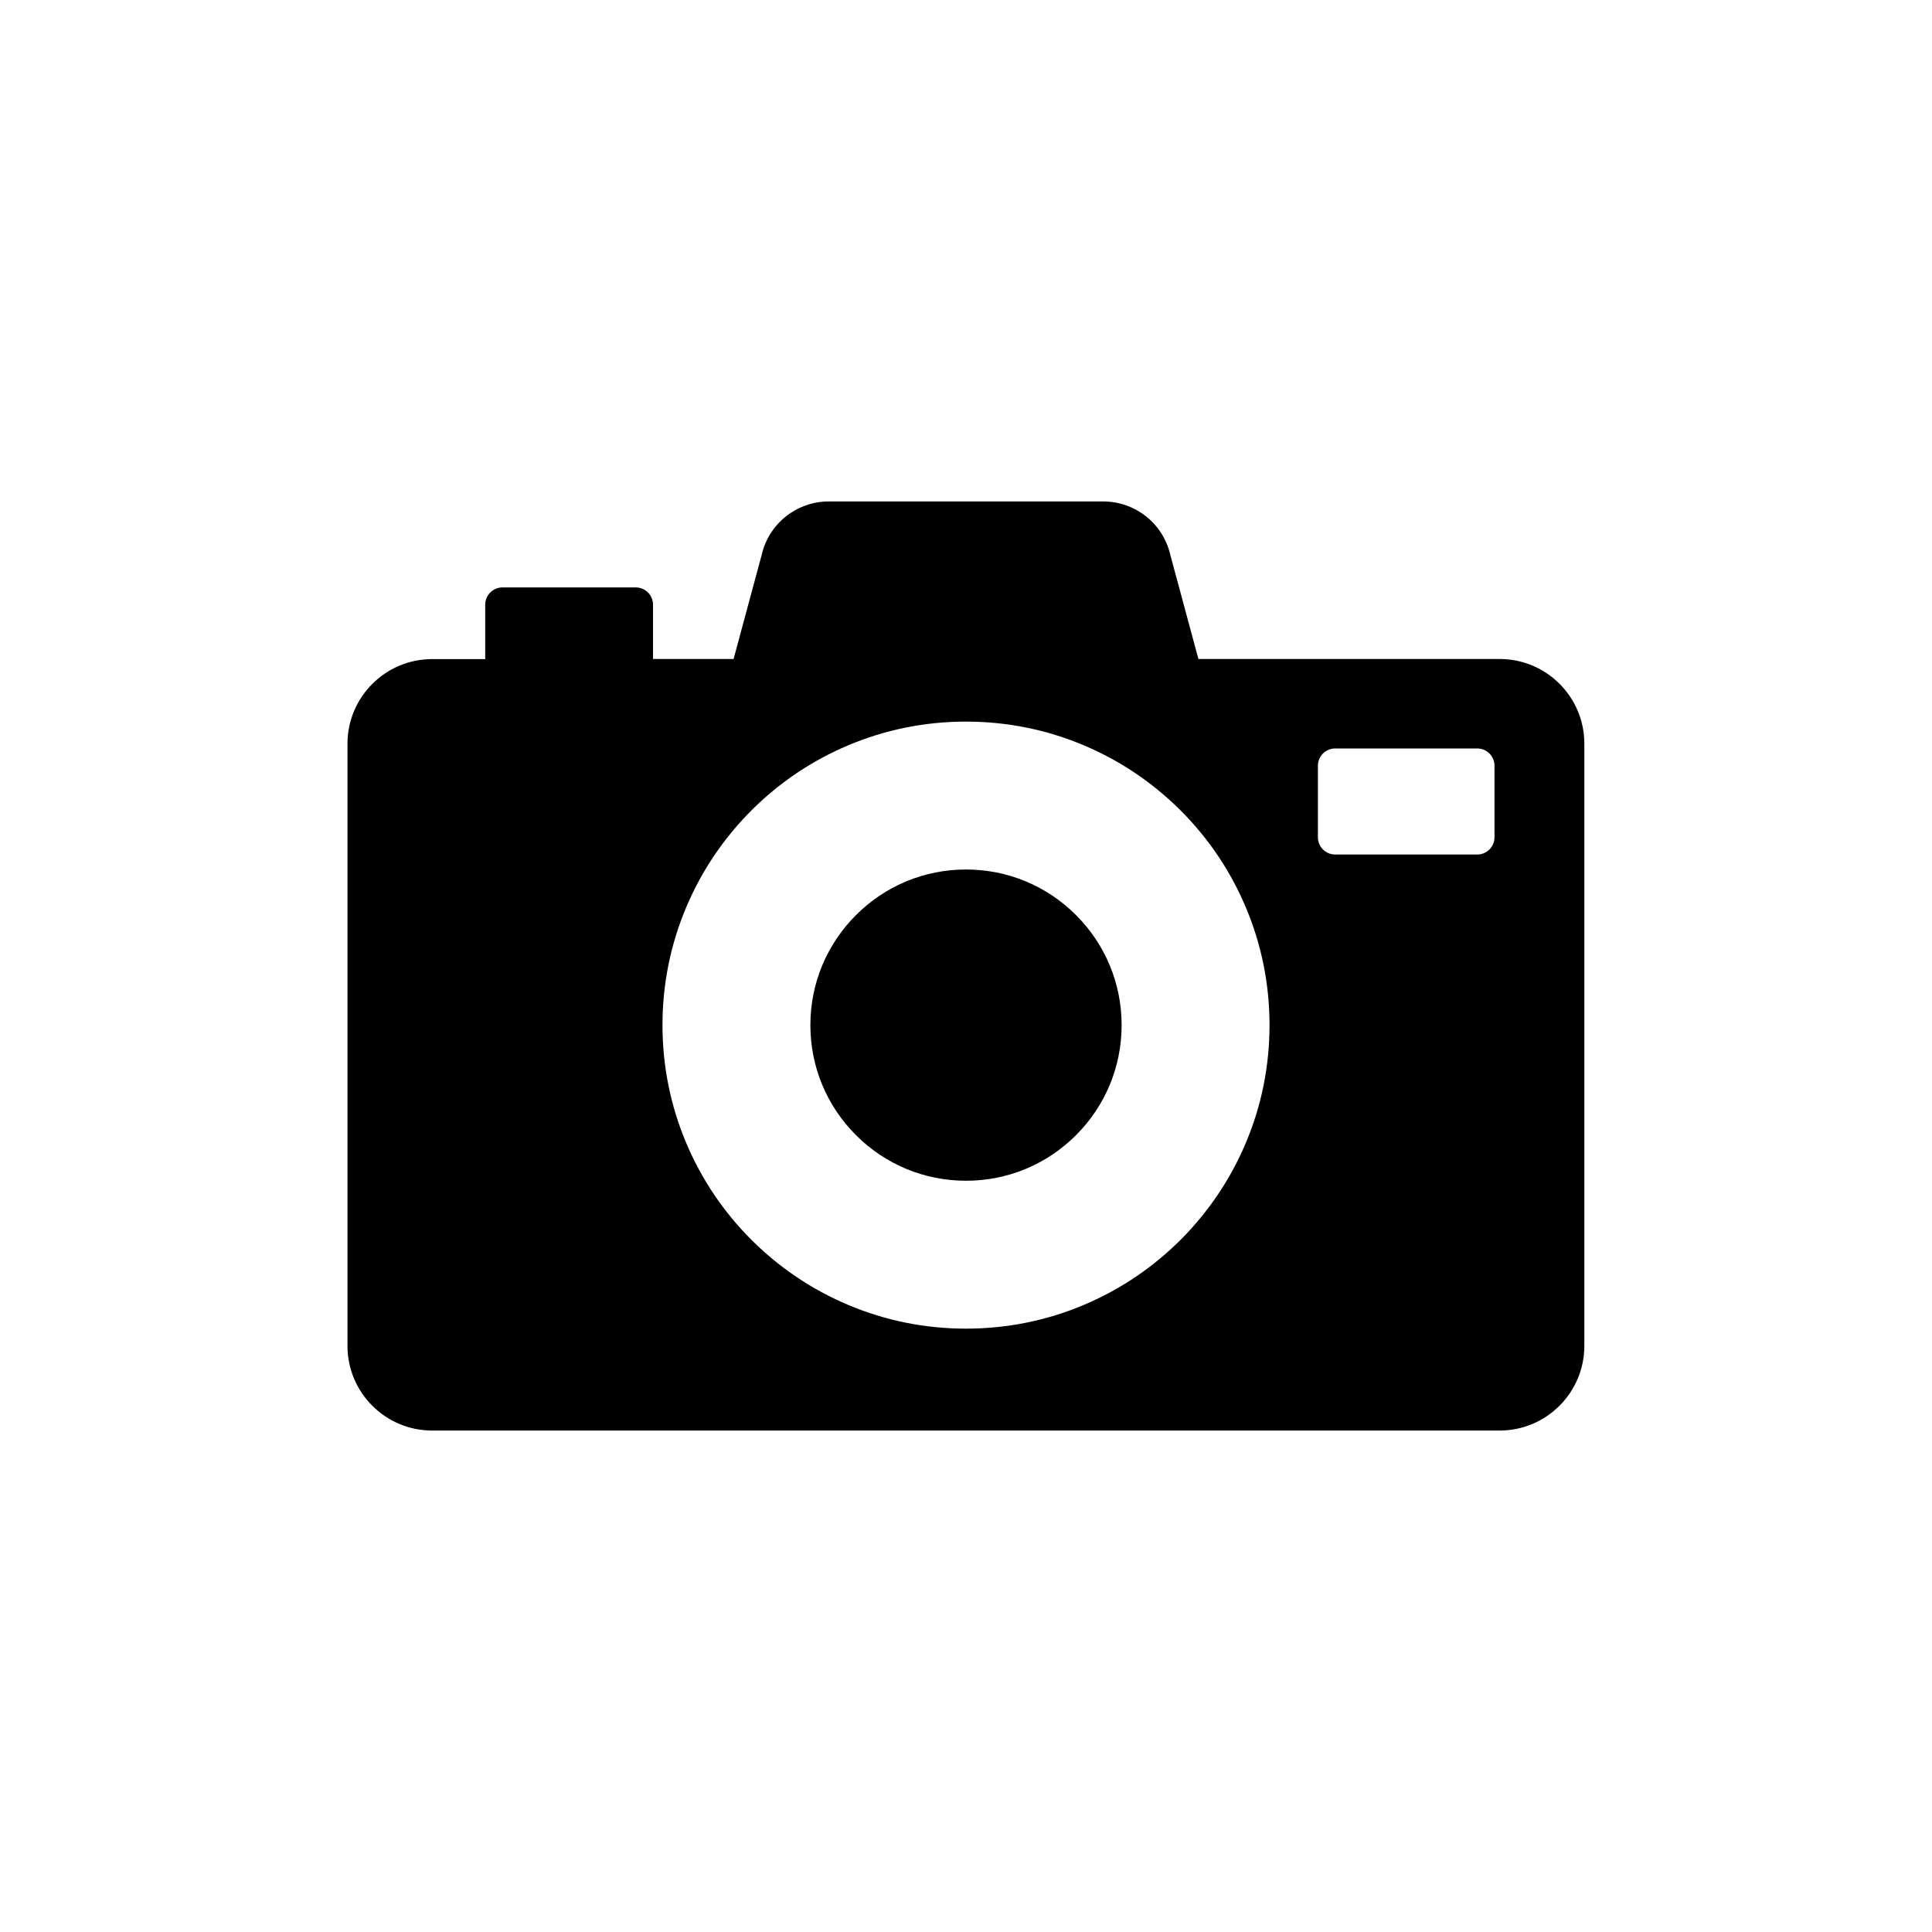 <?xml version="1.0" encoding="utf-8"?>
<!-- Generator: Adobe Illustrator 25.2.0, SVG Export Plug-In . SVG Version: 6.00 Build 0)  -->
<svg version="1.1" id="Layer_1" xmlns="http://www.w3.org/2000/svg" xmlns:xlink="http://www.w3.org/1999/xlink" x="0px" y="0px"
	 viewBox="0 0 2000 2000" style="enable-background:new 0 0 2000 2000;" xml:space="preserve">
<g>
	<path d="M1552.5,682.2h-311.9l-29.1-107.8c-3.6-15.6-12.3-29.6-24.8-39.6c-12.6-10.1-28.4-15.7-44.5-15.7H857.8
		c-16.1,0-31.9,5.6-44.5,15.7c-12.5,10-21.3,24.1-24.8,39.6l-29.1,107.8h-83.4V626c0-9.9-8-17.9-17.9-17.9H520.2
		c-9.9,0-17.9,8-17.9,17.9v56.3h-54.9c-48.4,0-87.7,39.3-87.7,87.7v623.2c0,48.4,39.3,87.7,87.7,87.7h1105
		c48.4,0,87.7-39.3,87.7-87.7V769.9C1640.2,721.6,1600.9,682.2,1552.5,682.2z M1289.5,1183.5c-15.8,37.4-38.5,71-67.3,99.9
		c-28.9,28.8-62.5,51.5-99.9,67.3c-38.7,16.4-79.9,24.7-122.3,24.7c-42.4,0-83.6-8.3-122.3-24.7c-37.4-15.8-71-38.5-99.9-67.3
		c-28.8-28.8-51.5-62.5-67.3-99.9c-16.4-38.7-24.7-79.9-24.7-122.3c0-42.4,8.3-83.6,24.7-122.3c15.8-37.4,38.5-71,67.3-99.9
		c28.8-28.8,62.5-51.5,99.9-67.3c38.7-16.4,79.9-24.7,122.3-24.7c42.4,0,83.6,8.3,122.3,24.7c37.4,15.8,71,38.5,99.9,67.3
		c28.8,28.8,51.5,62.5,67.3,99.9c16.4,38.7,24.7,79.9,24.7,122.3C1314.2,1103.6,1305.9,1144.8,1289.5,1183.5z M1547.1,866.7
		c0,9.9-8,17.9-17.9,17.9h-147c-9.9,0-17.9-8-17.9-17.9v-74c0-9.9,8-17.9,17.9-17.9h147c9.9,0,17.9,8,17.9,17.9V866.7z"/>
	<path d="M1000,900.1c-43,0-83.5,16.8-113.9,47.2c-30.4,30.4-47.2,70.9-47.2,113.9c0,43,16.8,83.5,47.2,113.9
		c30.4,30.4,70.9,47.2,113.9,47.2c43,0,83.5-16.8,113.9-47.2c30.4-30.4,47.2-70.9,47.2-113.9c0-43-16.8-83.5-47.2-113.9
		C1083.5,916.9,1043,900.1,1000,900.1z"/>
</g>
</svg>
